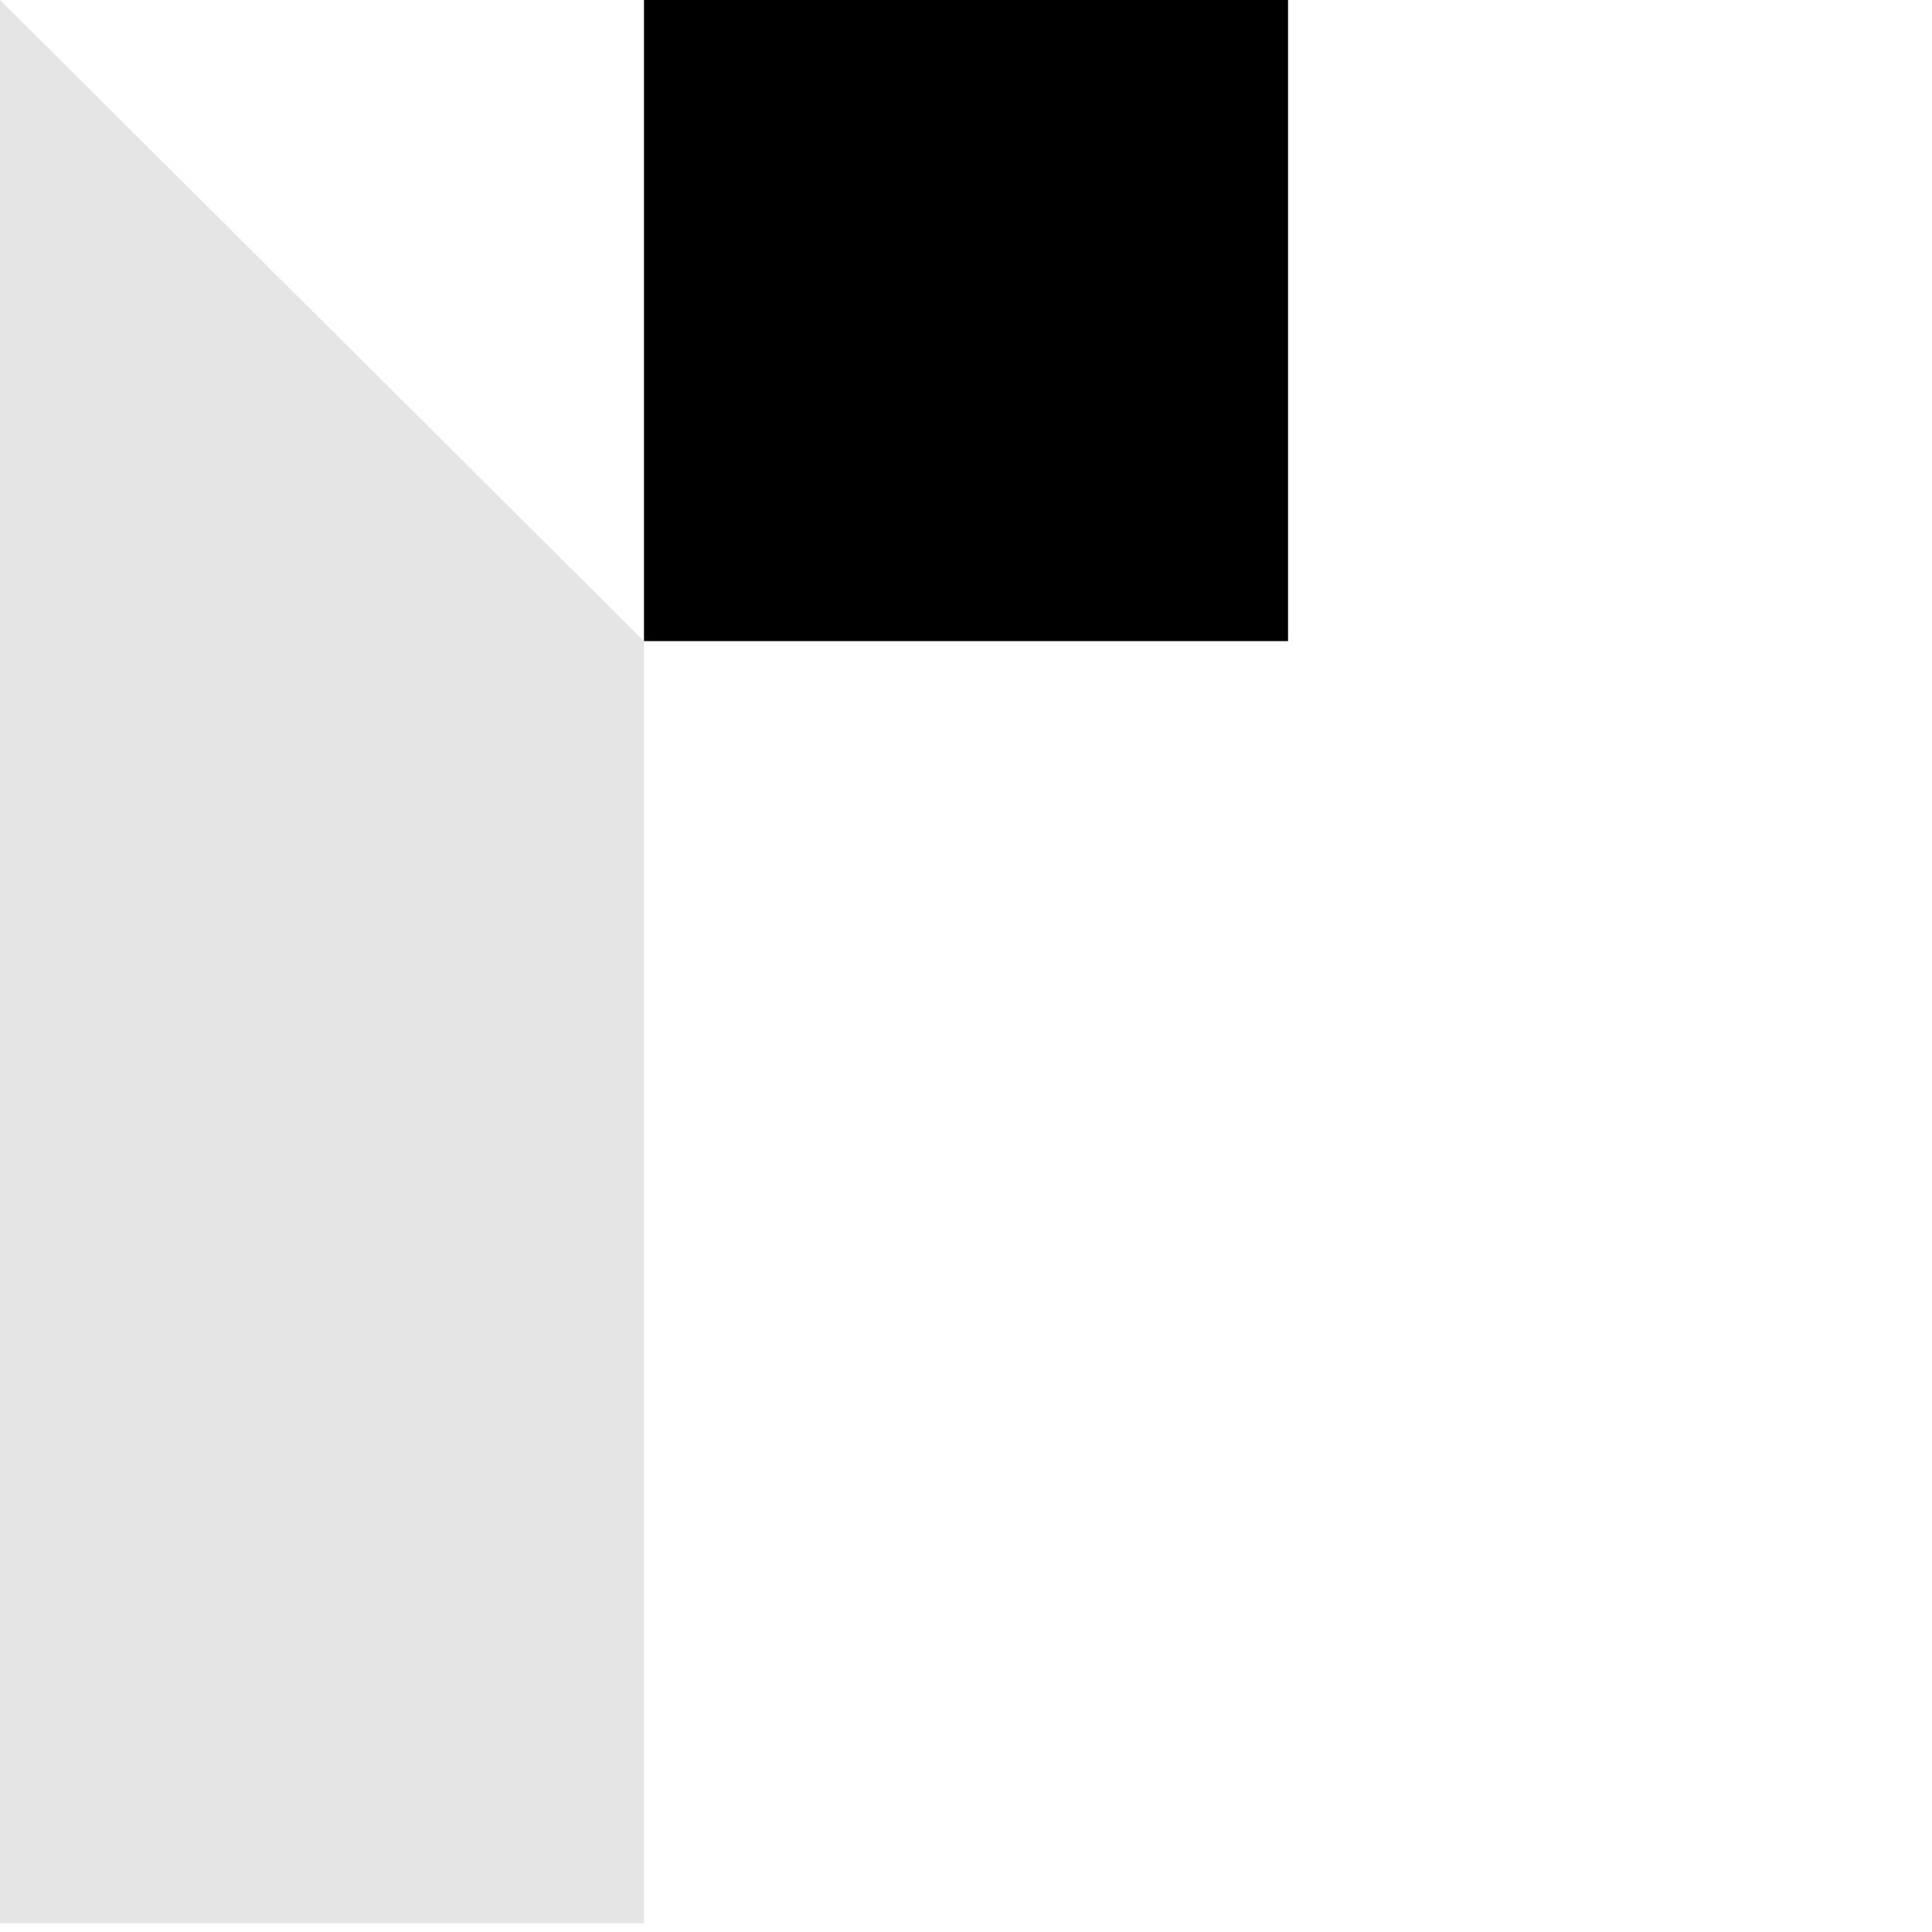 <svg width="63" height="63" viewBox="0 0 63 63" fill="none" xmlns="http://www.w3.org/2000/svg">
<path d="M21 20.905V62.714H0V0L21 20.905Z" fill="#E5E5E5"/>
<path d="M42.001 20.905H21V0H42.001V20.905Z" fill="#E5E5E5"/>
<path d="M42.001 20.905H21V0H42.001V20.905Z" fill="black"/>
</svg>
